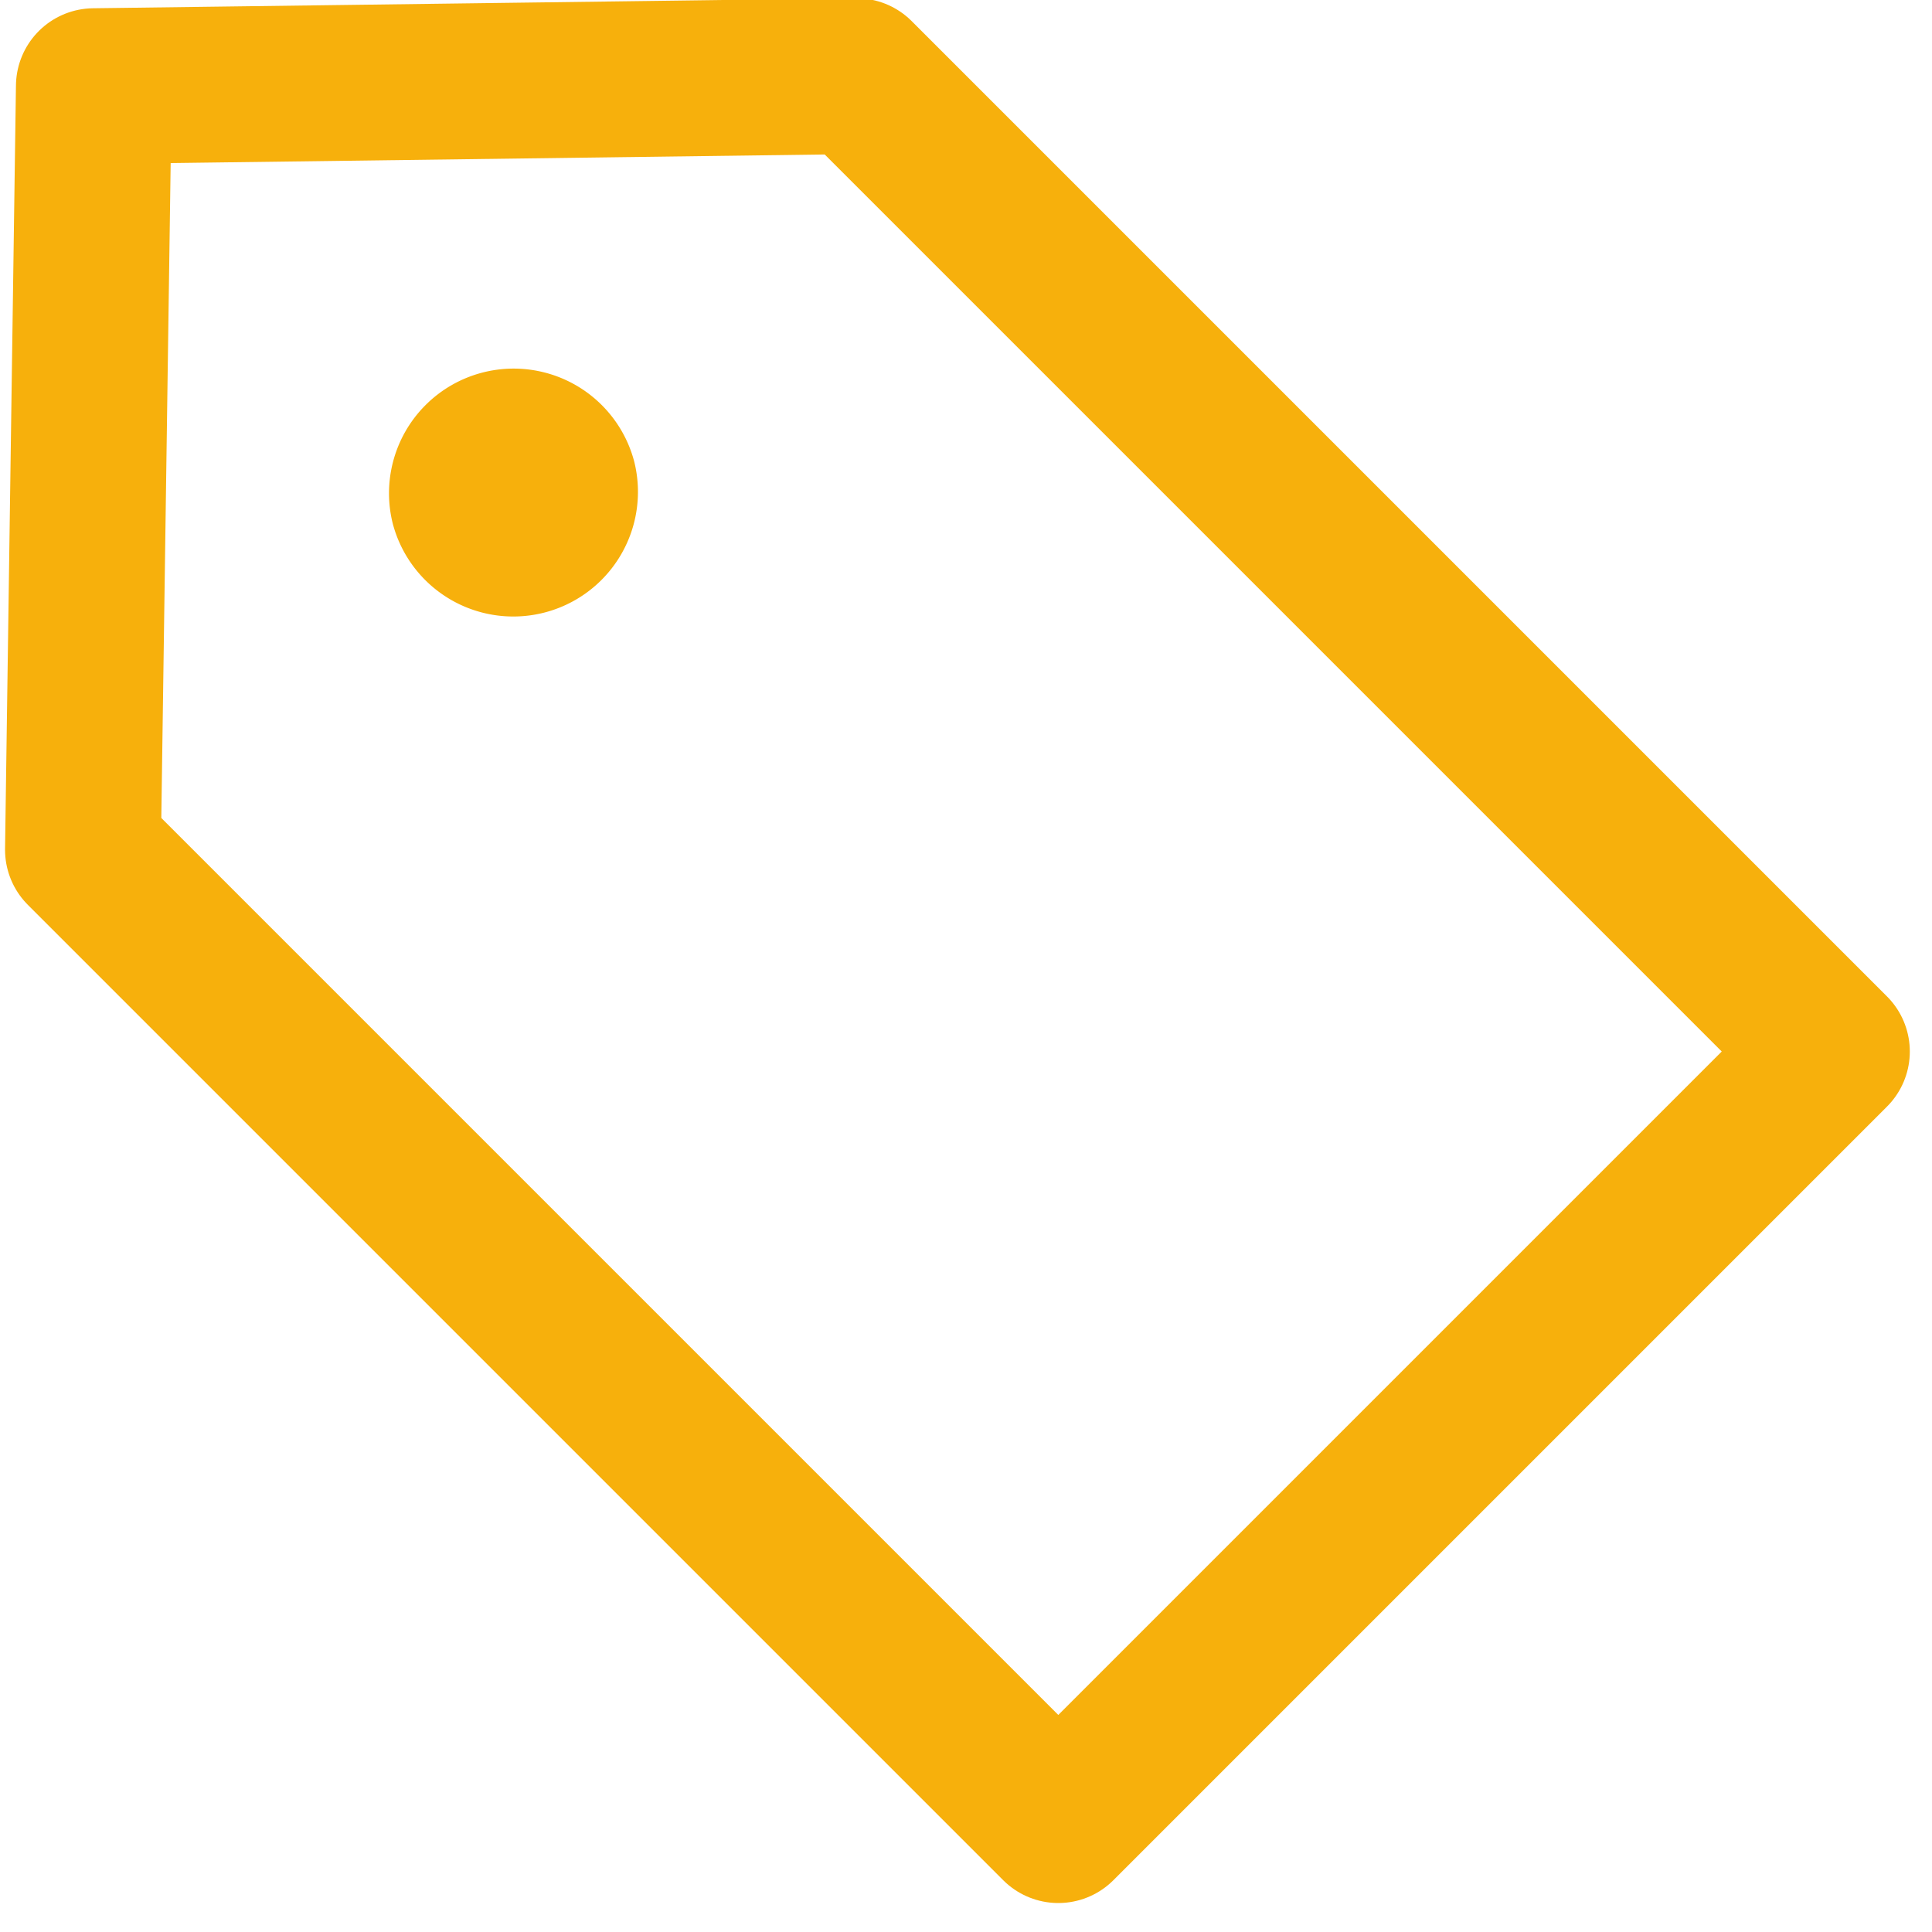 <svg xmlns="http://www.w3.org/2000/svg" width="62" height="62" viewBox="0 0 62 62"><g><g><path fill="none" stroke="#f7b00c" stroke-linecap="round" stroke-linejoin="round" stroke-miterlimit="50" stroke-width="5" d="M33.962 58.57v0l24.826-24.826v0l-31.3-31.3v0l-24.476.321v0l-.35 24.505v0z"/></g><g><path fill="#f7b00c" d="M12.62 16.864a4 4 0 1 1 7.728-2.07 4 4 0 0 1-7.727 2.07z"/></g></g></svg>